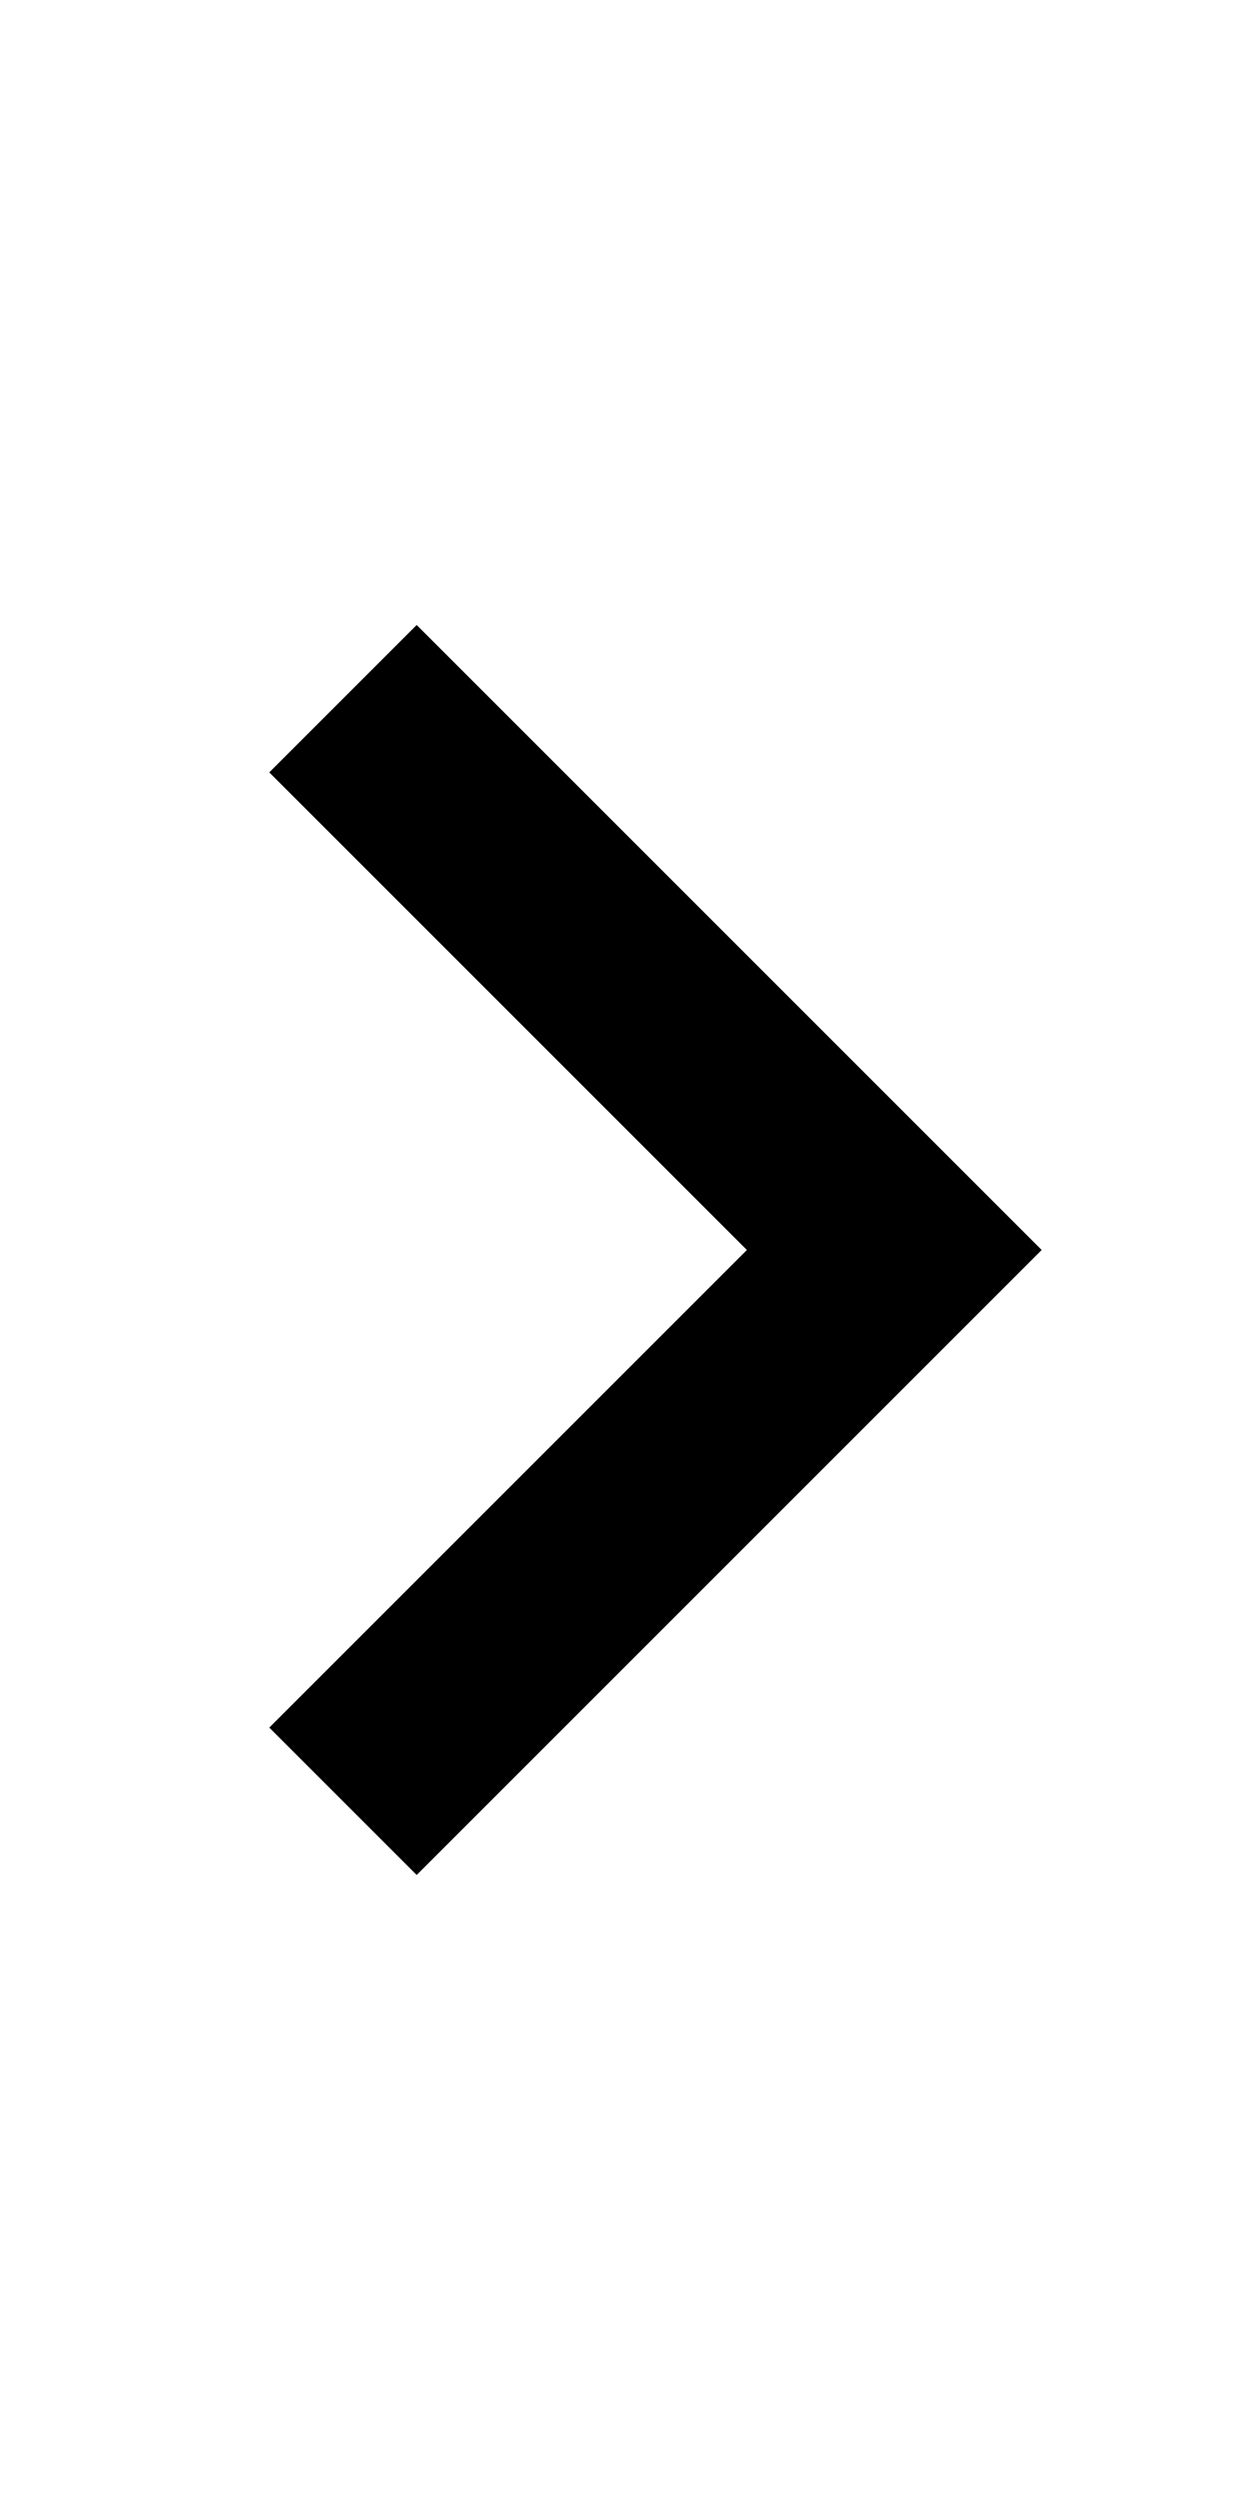 <svg xmlns="http://www.w3.org/2000/svg" width="24" height="48" viewBox="0 0 24 48"><path d="M20,12l-2.83,2.83L26.34,24l-9.17,9.17L20,36,32,24Z" transform="translate(-12)"/><path d="M0,0H24V48H0Z" fill="none"/></svg>